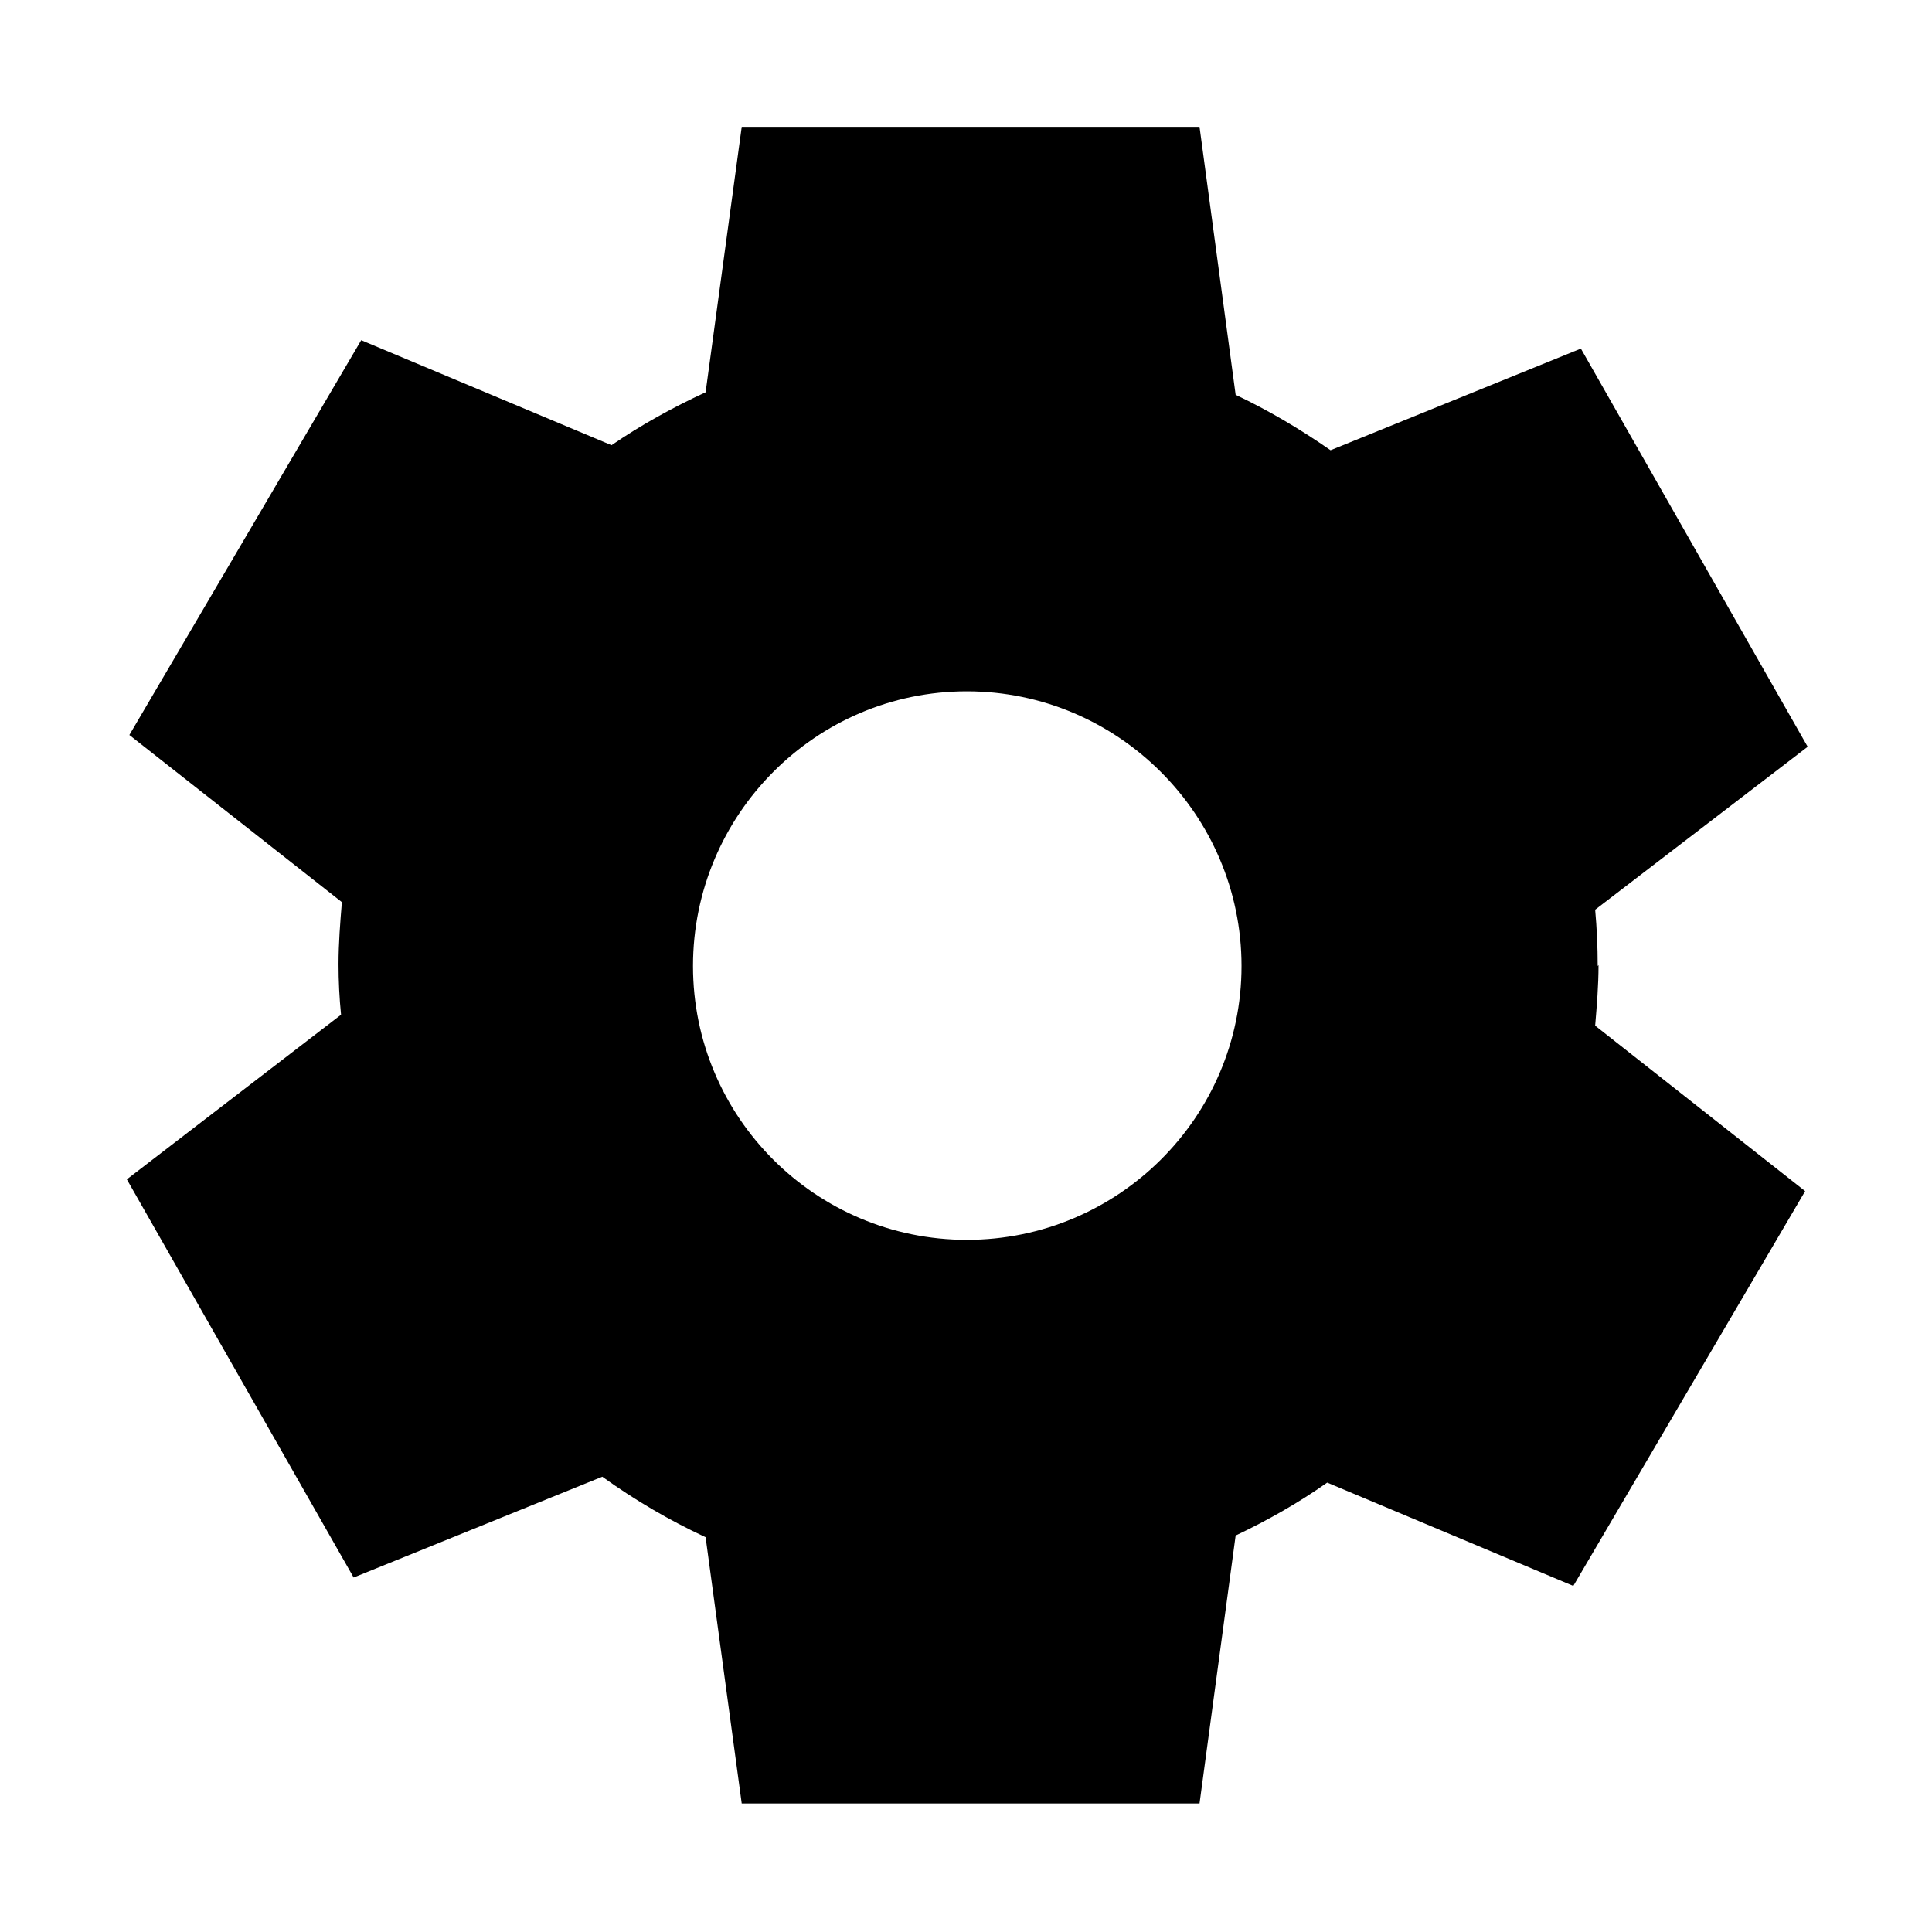 <?xml version="1.0" encoding="UTF-8"?>
<svg xmlns="http://www.w3.org/2000/svg" version="1.1" xmlns:xlink="http://www.w3.org/1999/xlink" viewBox="0 0 23 23">
  <defs>
    <style>
      .cls-1 {
        fill: none;
      }

      .cls-2 {
        clip-path: url(#clippath);
      }
    </style>
    <clipPath id="clippath">
      <rect class="cls-1" width="23" height="23"/>
    </clipPath>
  </defs>
  <!-- Generator: Adobe Illustrator 28.7.2, SVG Export Plug-In . SVG Version: 1.2.0 Build 154)  -->
  <g>
    <g id="Layer_1">
      <g class="cls-2">
        <path d="M19.02,11.5c0-.23-.01-.45-.03-.67l2.53-1.94-1.35-2.37-1.35-2.37-2.98,1.21c-.36-.25-.73-.47-1.13-.66l-.43-3.19h-5.45l-.43,3.16c-.39.18-.77.39-1.12.63l-2.98-1.25-1.38,2.35-1.38,2.35,2.53,1.99c-.02.24-.04.49-.04.74,0,.2.01.4.03.6l-2.55,1.96,1.35,2.37,1.35,2.37,2.96-1.2c.39.28.8.52,1.23.72l.43,3.17h5.45l.43-3.19c.38-.18.75-.39,1.09-.63l2.93,1.23,1.38-2.35,1.38-2.35-2.5-1.97c.02-.24.04-.48.04-.72ZM14.78,11.5c0,1.8-1.47,3.26-3.27,3.26s-3.26-1.46-3.26-3.26,1.46-3.27,3.26-3.27,3.27,1.47,3.27,3.27Z"/>
      </g>
    </g>
  </g>
</svg>